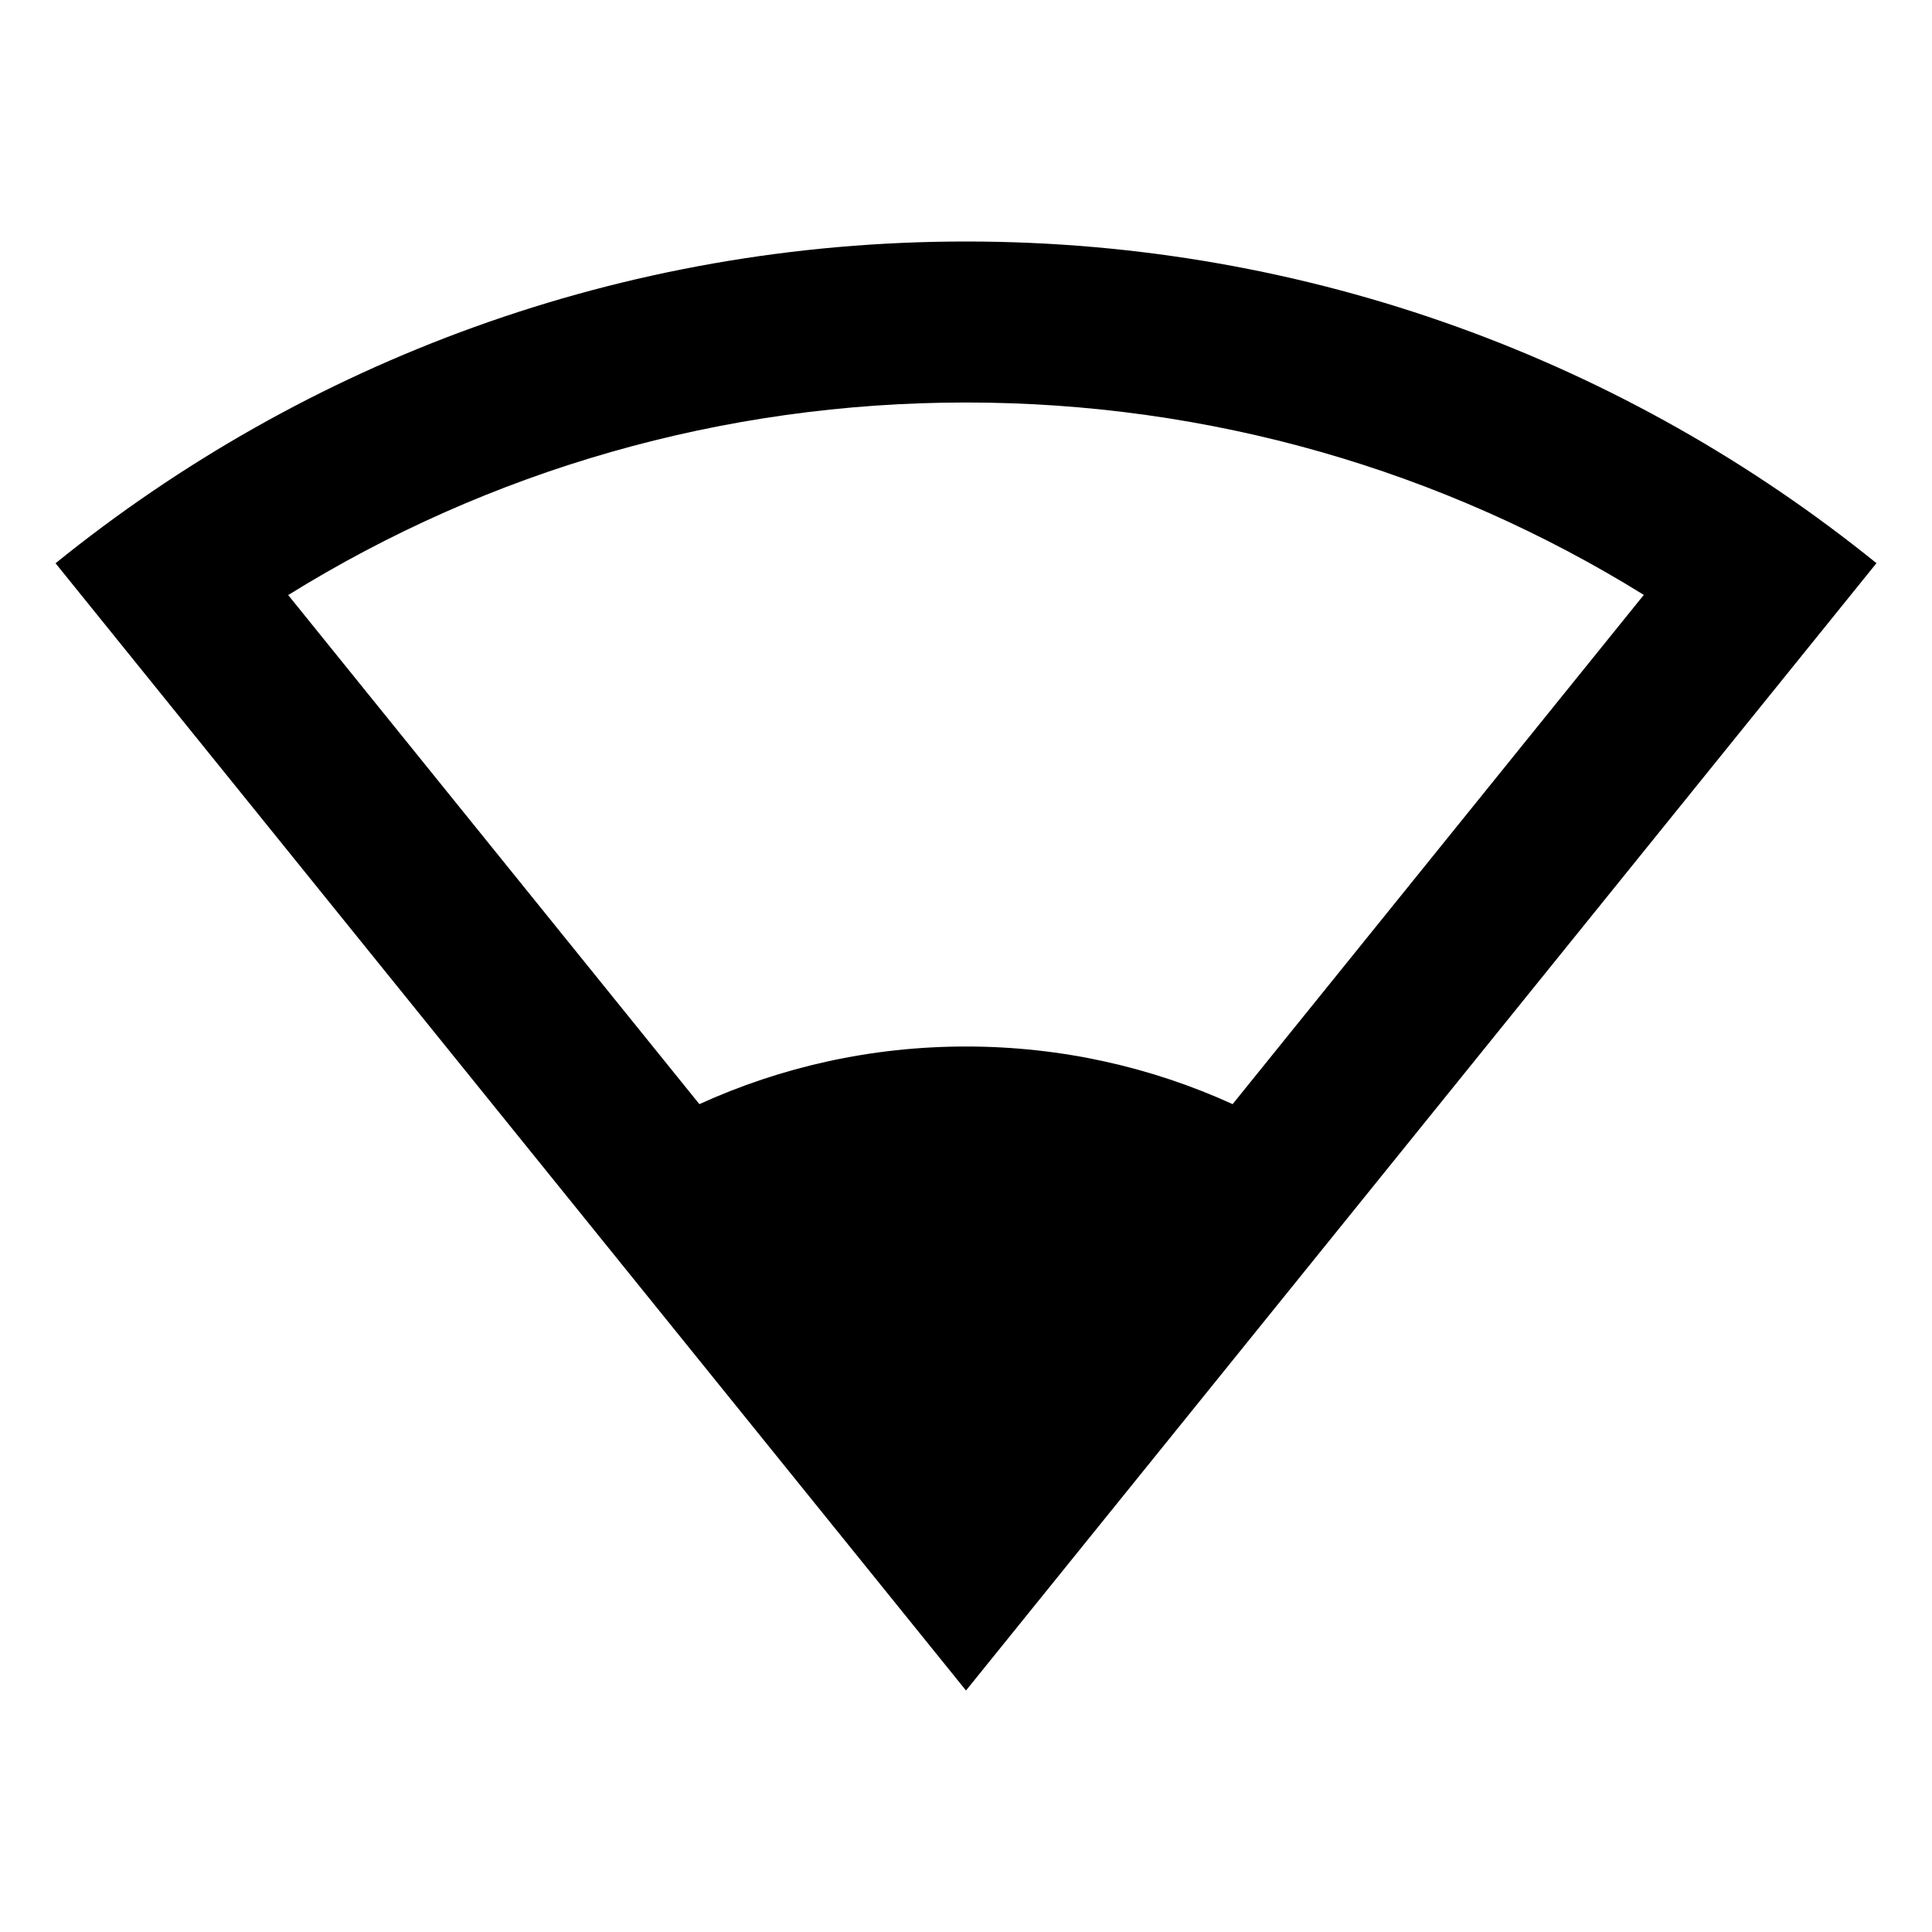 <svg xmlns="http://www.w3.org/2000/svg" viewBox="0 0 24 24">
    <g>
        <path fill="none" d="M0 0H24V24H0z"/>
        <path d="M12 3c4.284 0 8.22 1.497 11.31 3.996L12 21 .69 6.997C3.78 4.497 7.714 3 12 3zm0 2c-3.028 0-5.923.842-8.42 2.392l5.108 6.324C9.698 13.256 10.818 13 12 13c1.181 0 2.303.256 3.312.716L20.42 7.39C17.922 5.841 15.027 5 12 5z"/>
    </g>
</svg>
